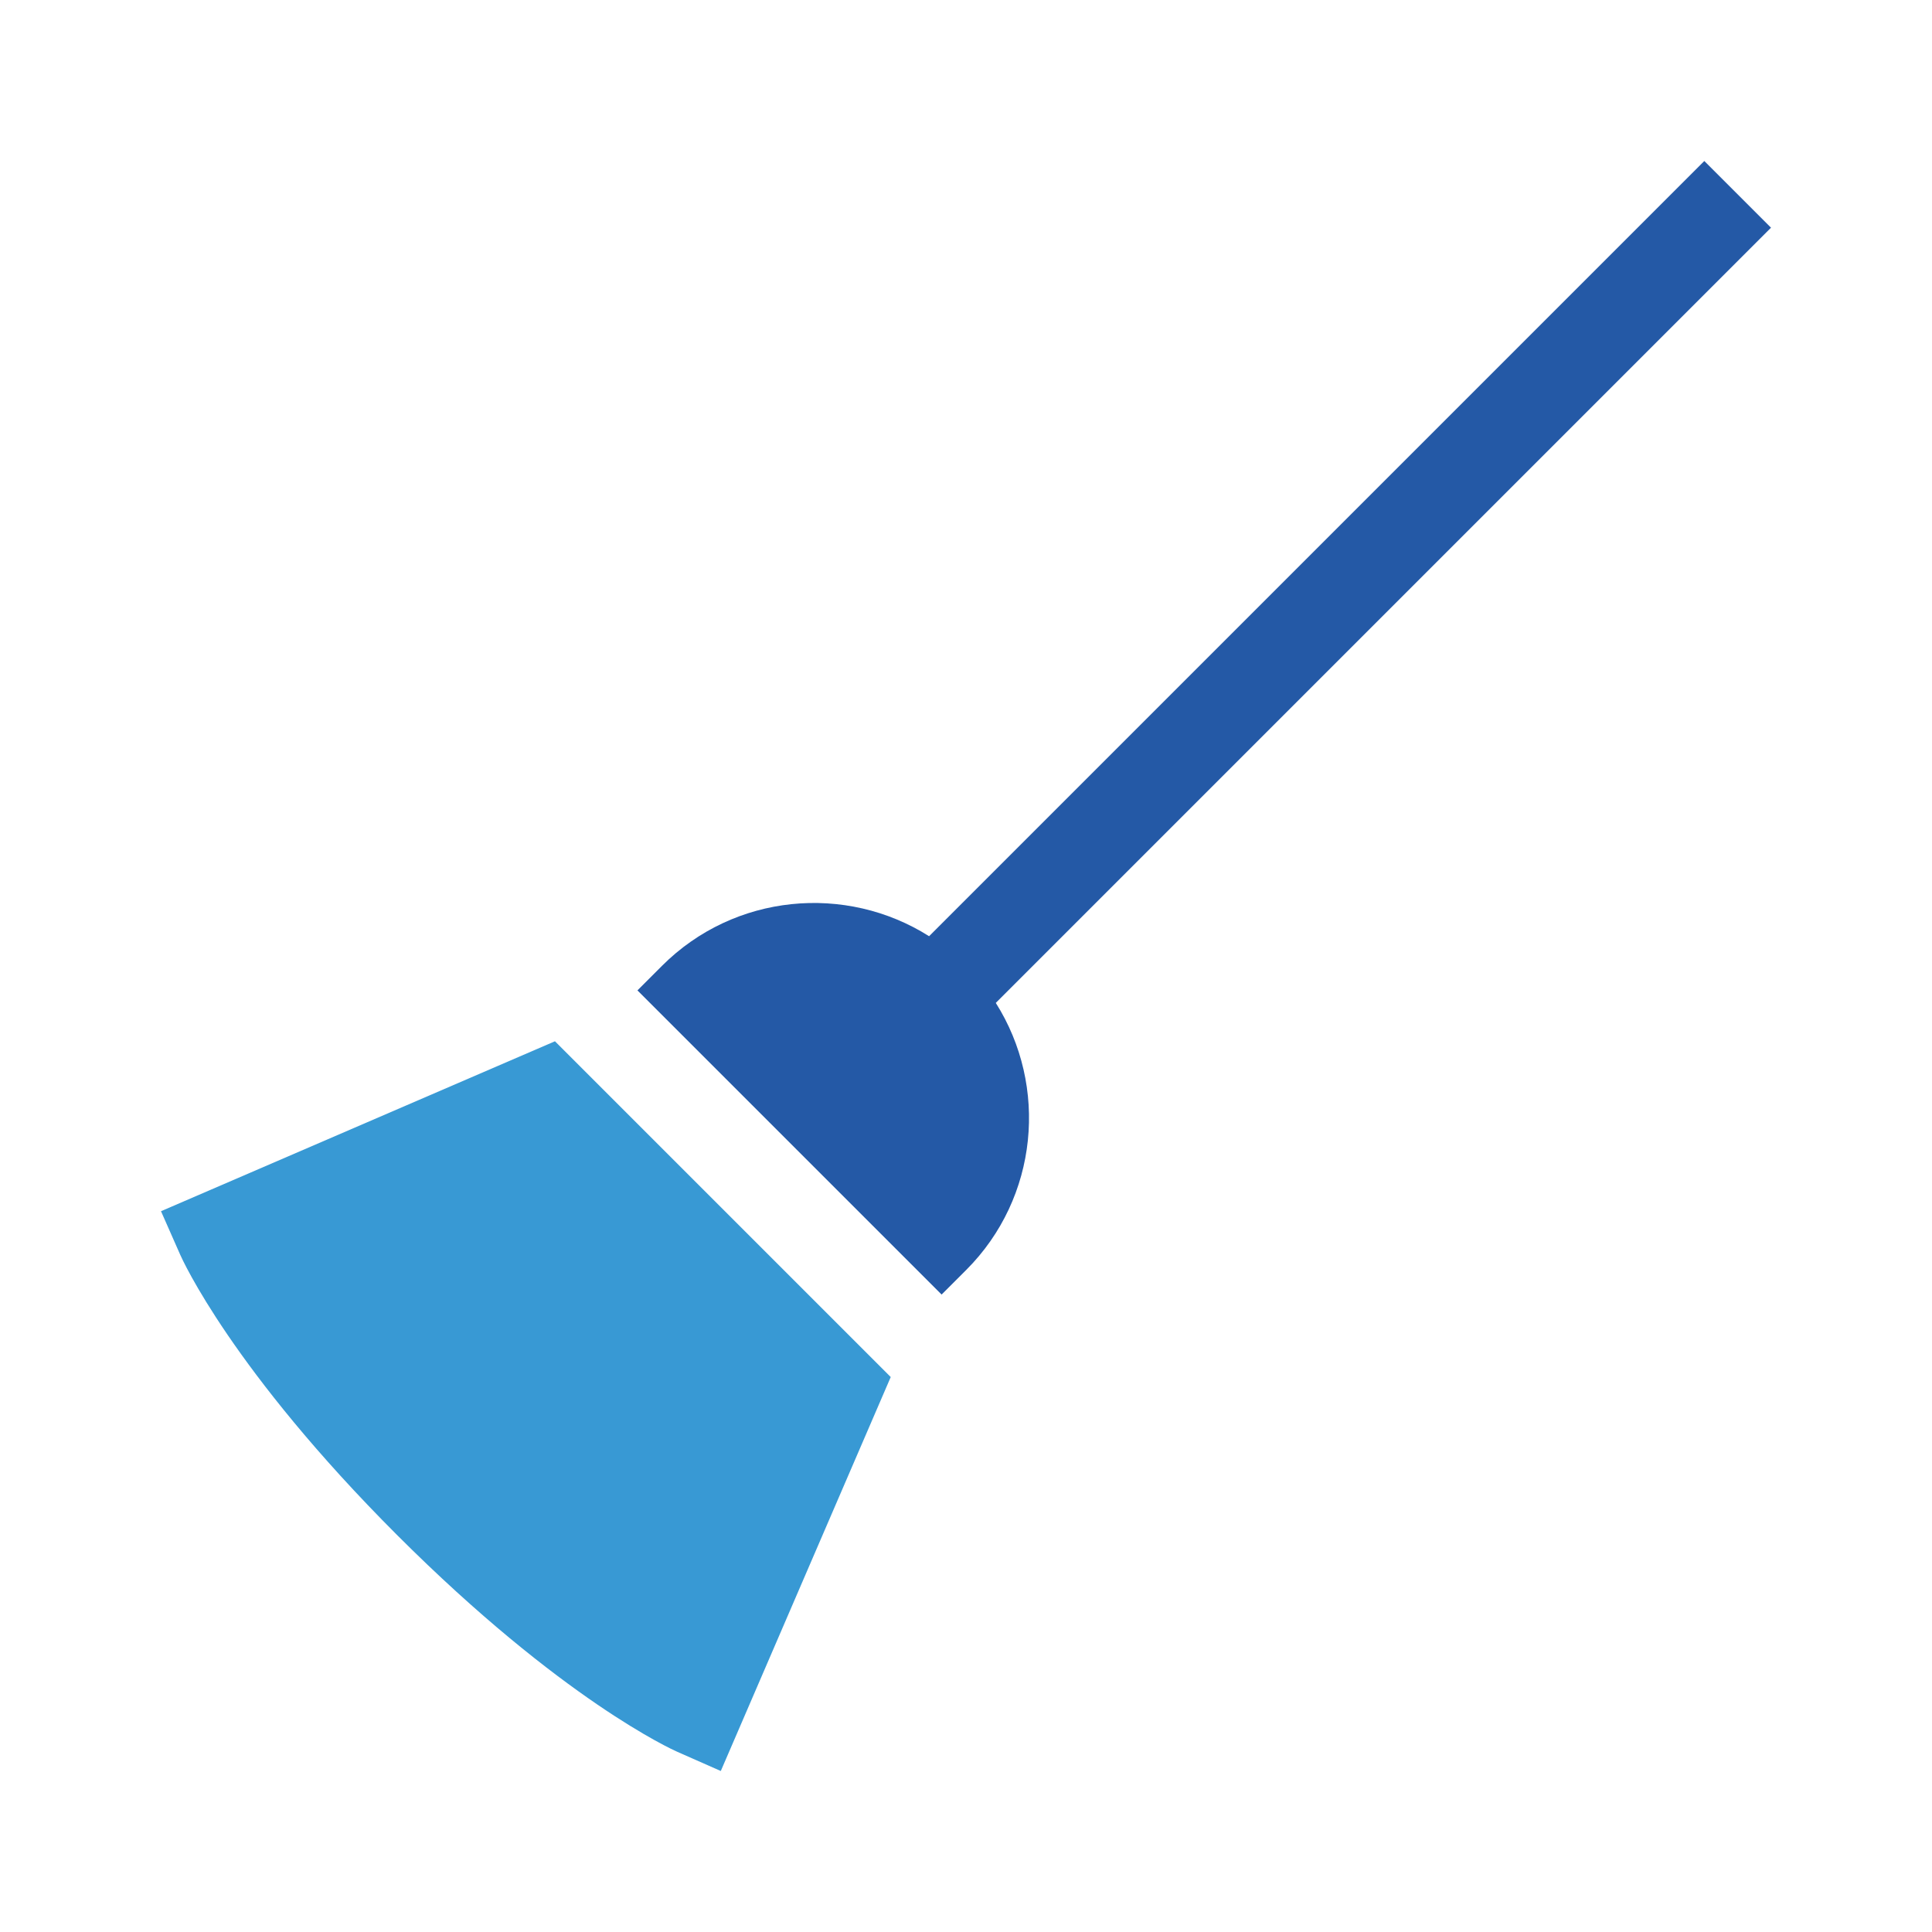 <svg width="48" height="48" viewBox="0 0 48 48" fill="none" xmlns="http://www.w3.org/2000/svg">
<path d="M23.394 32.163L24.004 31.553C25.803 29.754 26.047 26.982 24.74 24.917L44 5.657L42.343 4L23.083 23.26C21.018 21.953 18.246 22.197 16.447 23.996L15.837 24.606L23.394 32.163Z" fill="#2459A6"/>
<path d="M13.788 25.87L4 30.092L4.477 31.173C4.527 31.288 5.766 34.037 9.864 38.136C13.963 42.234 16.712 43.473 16.827 43.523L17.908 44L22.13 34.212L13.788 25.87Z" fill="#3899D4"/>
</svg>
